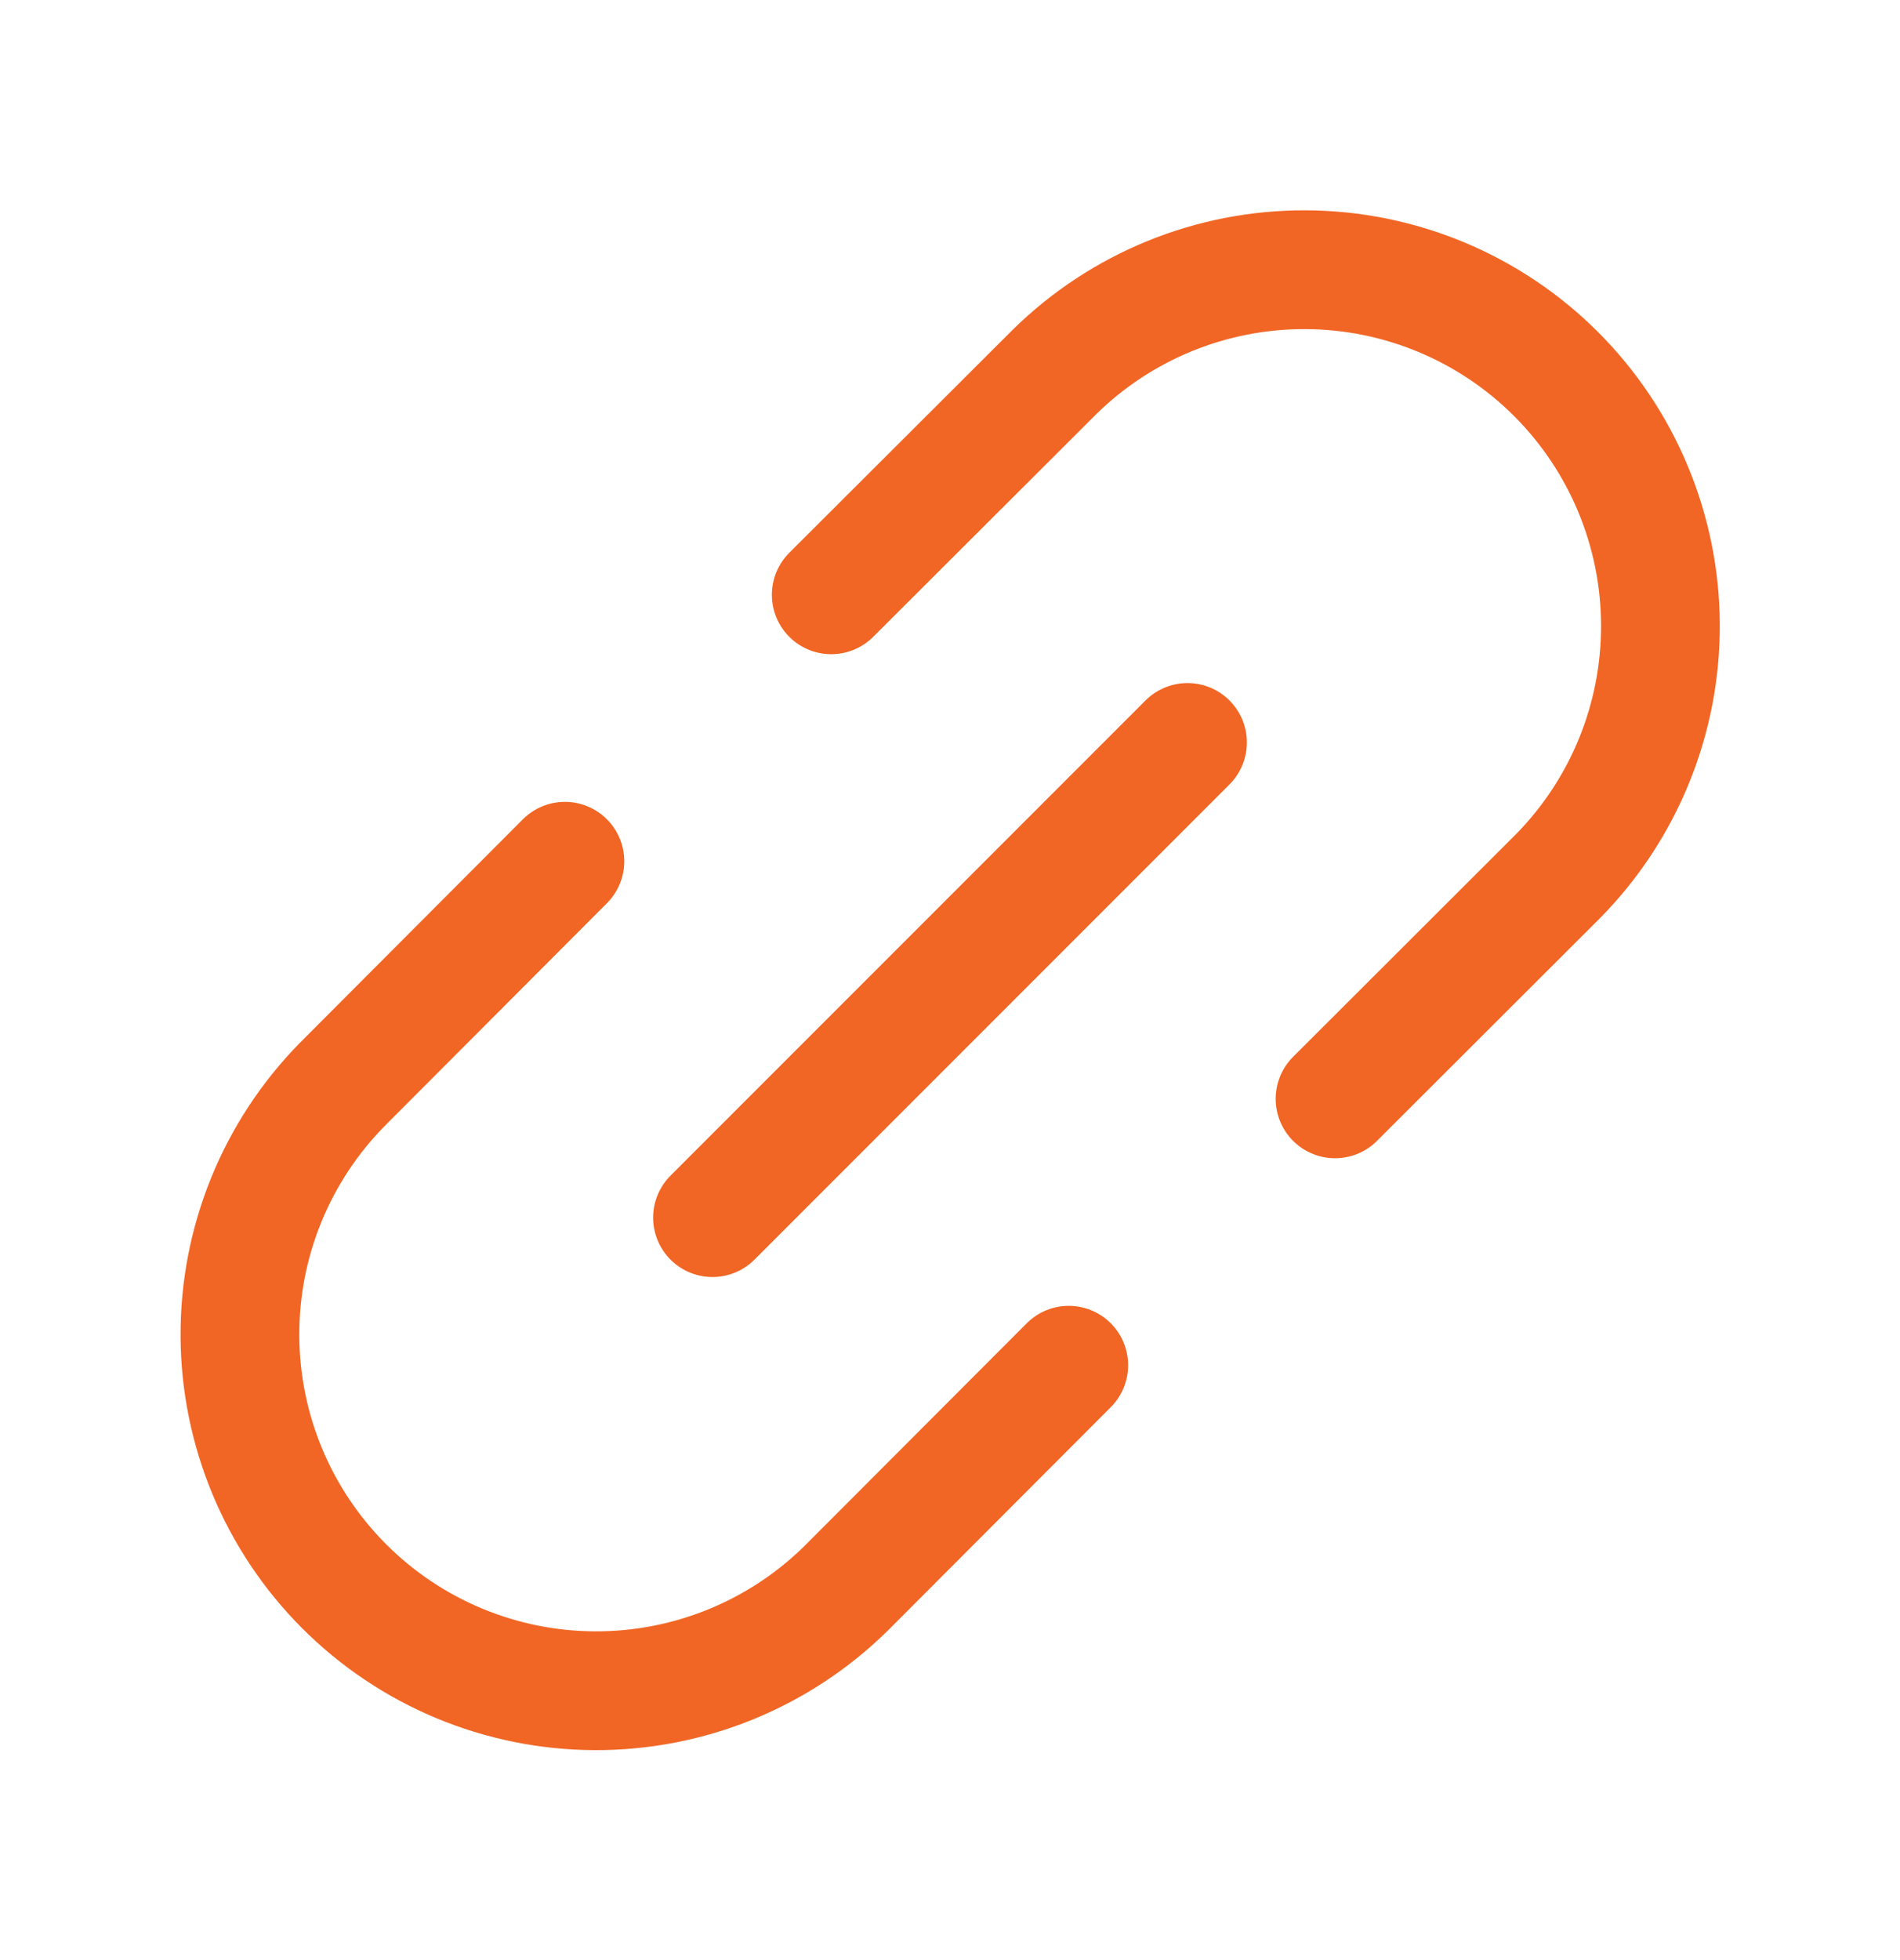 <svg width="32" height="33" viewBox="0 0 32 33" fill="none" xmlns="http://www.w3.org/2000/svg">
<g clip-path="url(#clip0_718_3831)">
<path d="M12 20.5L20 12.5" stroke="#F16625" stroke-width="2" stroke-linecap="round" stroke-linejoin="round"/>
<path d="M14 10.014L17.758 6.264C18.886 5.154 20.407 4.534 21.99 4.541C23.573 4.547 25.089 5.179 26.208 6.298C27.327 7.417 27.959 8.934 27.965 10.516C27.972 12.099 27.353 13.62 26.242 14.749L22.485 18.5" stroke="#F16625" stroke-width="2" stroke-linecap="round" stroke-linejoin="round"/>
<path d="M9.514 14.5L5.764 18.258C4.654 19.386 4.034 20.907 4.041 22.49C4.047 24.073 4.679 25.589 5.798 26.708C6.917 27.827 8.434 28.459 10.016 28.465C11.599 28.472 13.12 27.853 14.249 26.742L18 22.985" stroke="#F16625" stroke-width="2" stroke-linecap="round" stroke-linejoin="round"/>
</g>
<defs>
<clipPath id="clip0_718_3831">
<rect width="32" height="32" fill="white" transform="translate(0 0.5)"/>
</clipPath>
</defs>
</svg>
